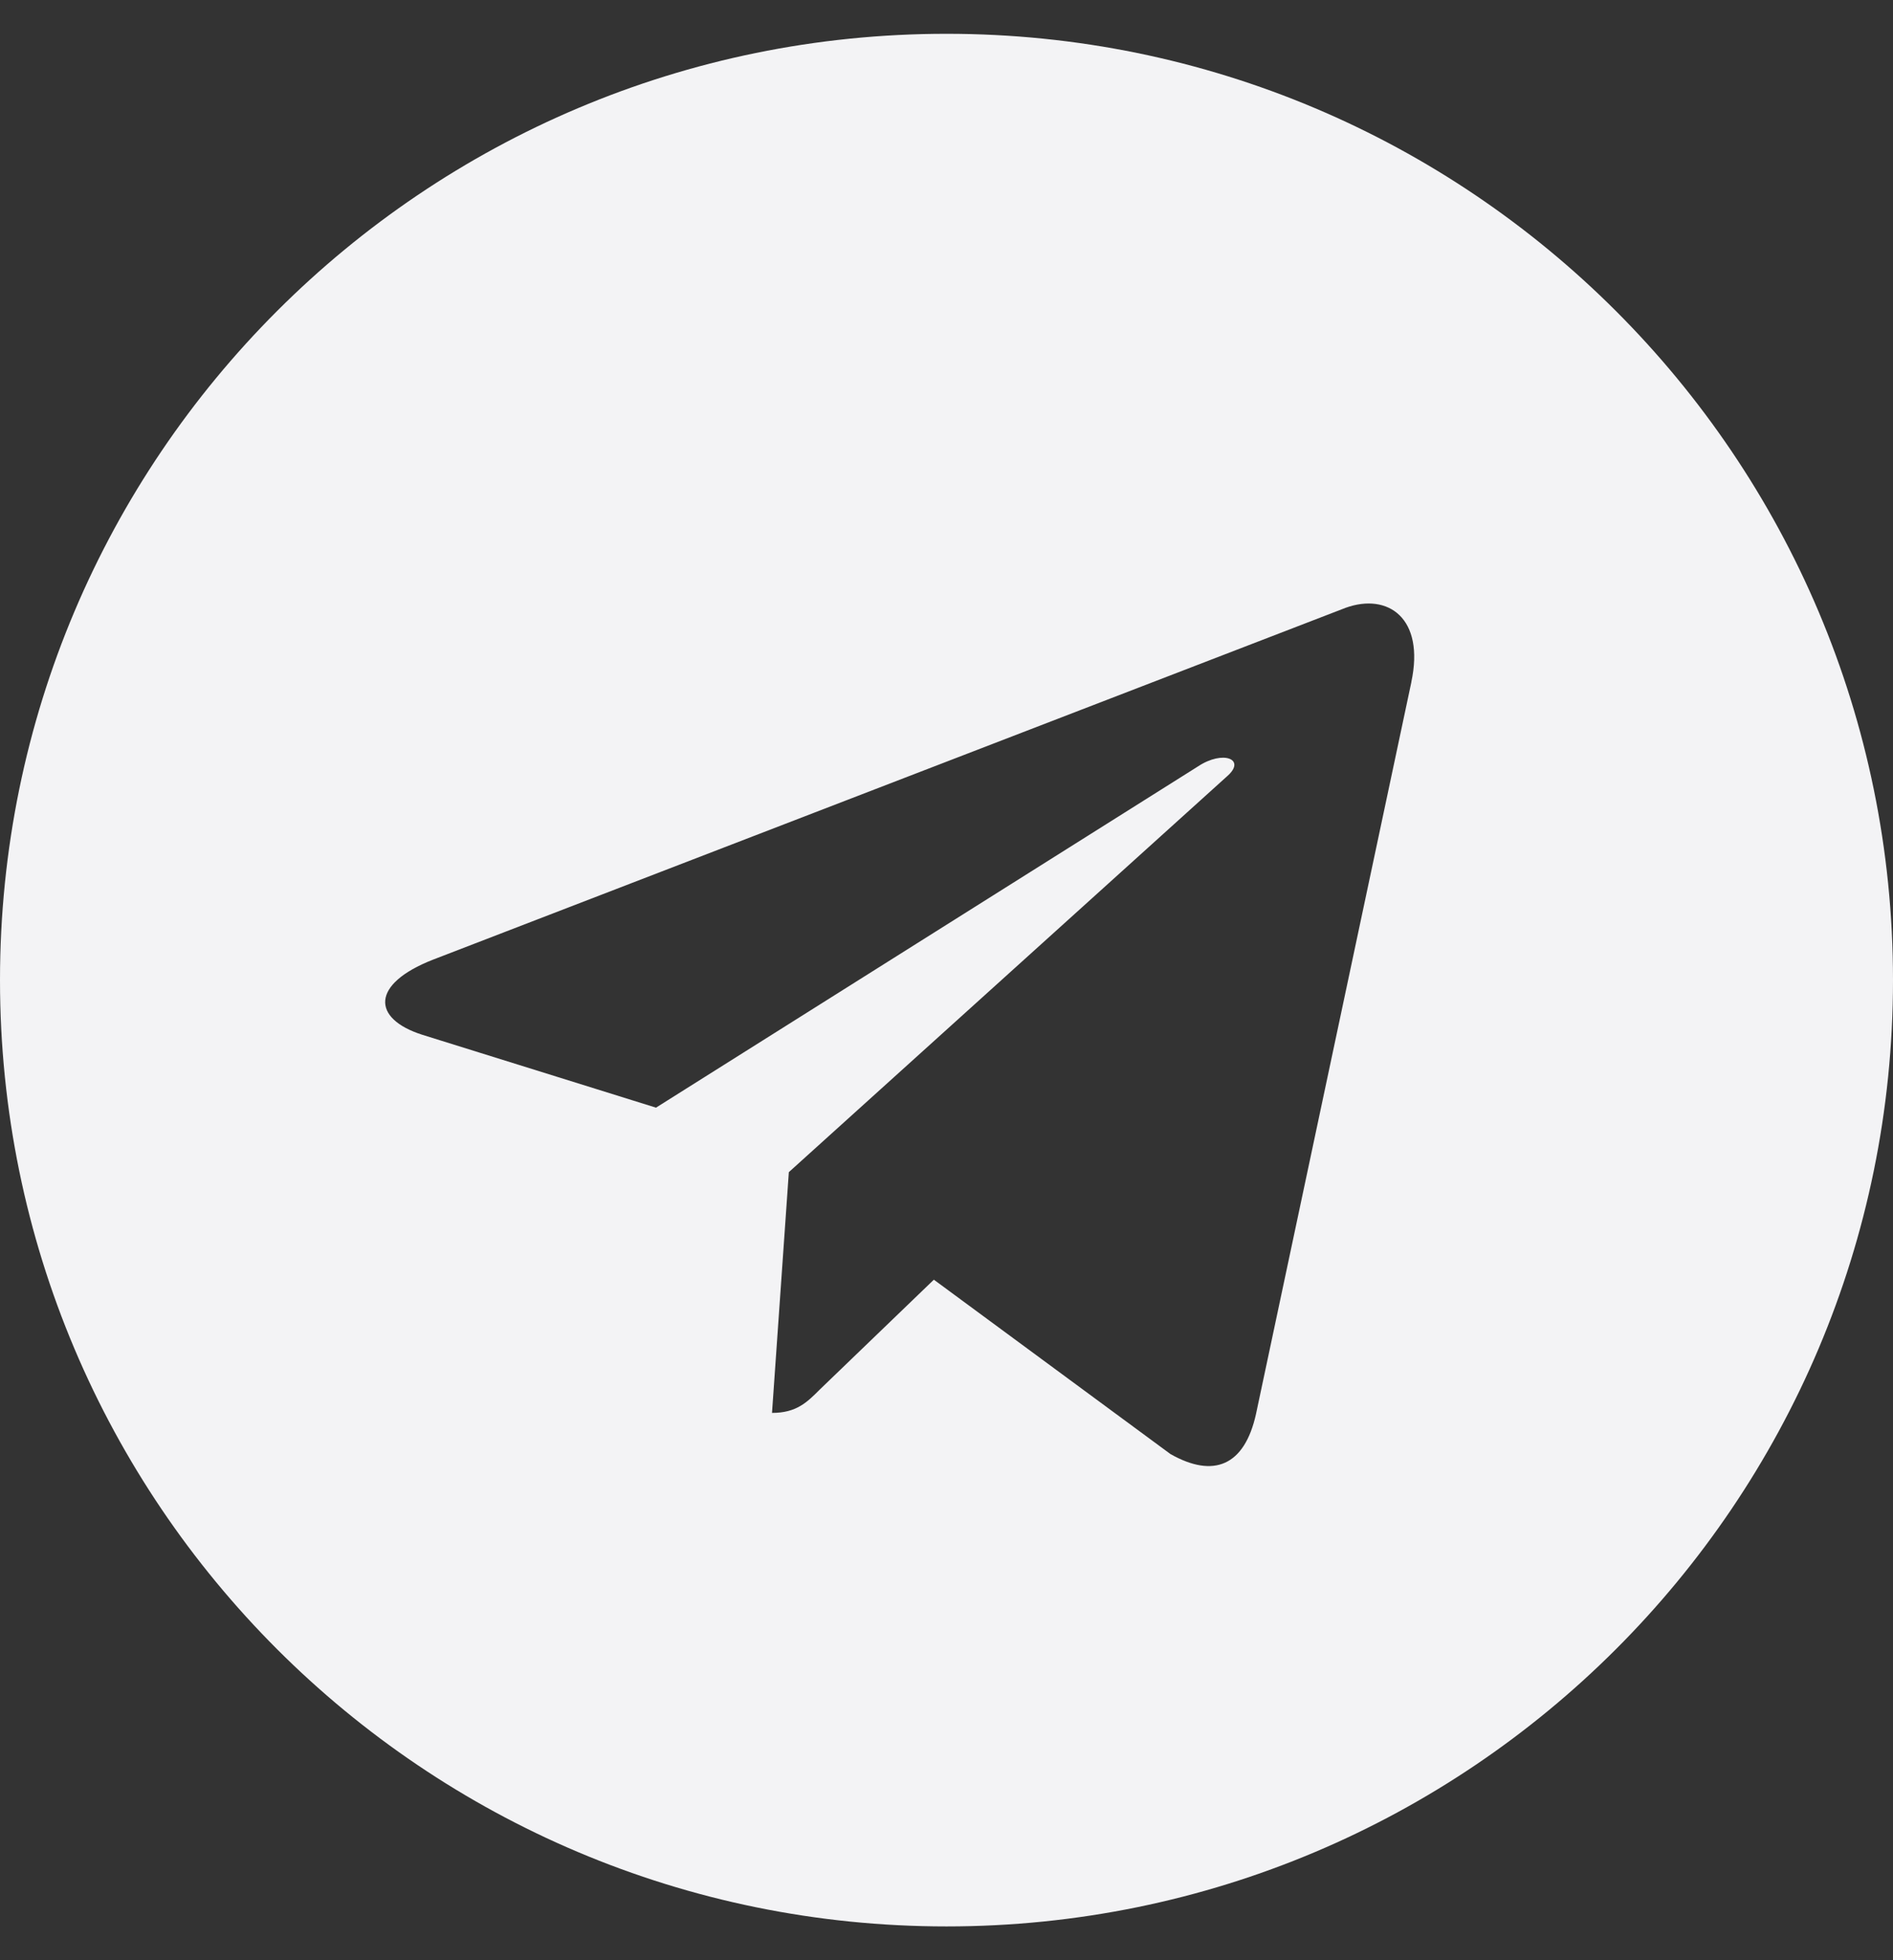 <?xml version="1.0" encoding="UTF-8"?> <svg xmlns="http://www.w3.org/2000/svg" width="28" height="29" viewBox="0 0 28 29" fill="none"><rect x="0" y="0" width="28" height="29" fill="#333333" stroke="none"/><g clip-path="url(#clip0_86_101)"><path d="M14 28.5C21.734 28.5 28 22.234 28 14.5C28 6.766 21.734 0.5 14 0.5C6.266 0.5 0 6.766 0 14.5C0 22.234 6.266 28.5 14 28.5ZM6.406 14.197L19.904 8.992C20.531 8.766 21.078 9.145 20.875 10.092L20.876 10.091L18.578 20.919C18.408 21.687 17.951 21.873 17.313 21.512L13.813 18.932L12.125 20.558C11.938 20.745 11.781 20.903 11.419 20.903L11.668 17.341L18.154 11.481C18.437 11.232 18.091 11.092 17.719 11.339L9.703 16.387L6.247 15.309C5.497 15.07 5.481 14.558 6.406 14.197Z" fill="#F3F3F5"></path></g><defs><clipPath id="clip0_86_101"><rect width="28" height="28" fill="white" transform="translate(0 0.5)"></rect></clipPath></defs></svg> 